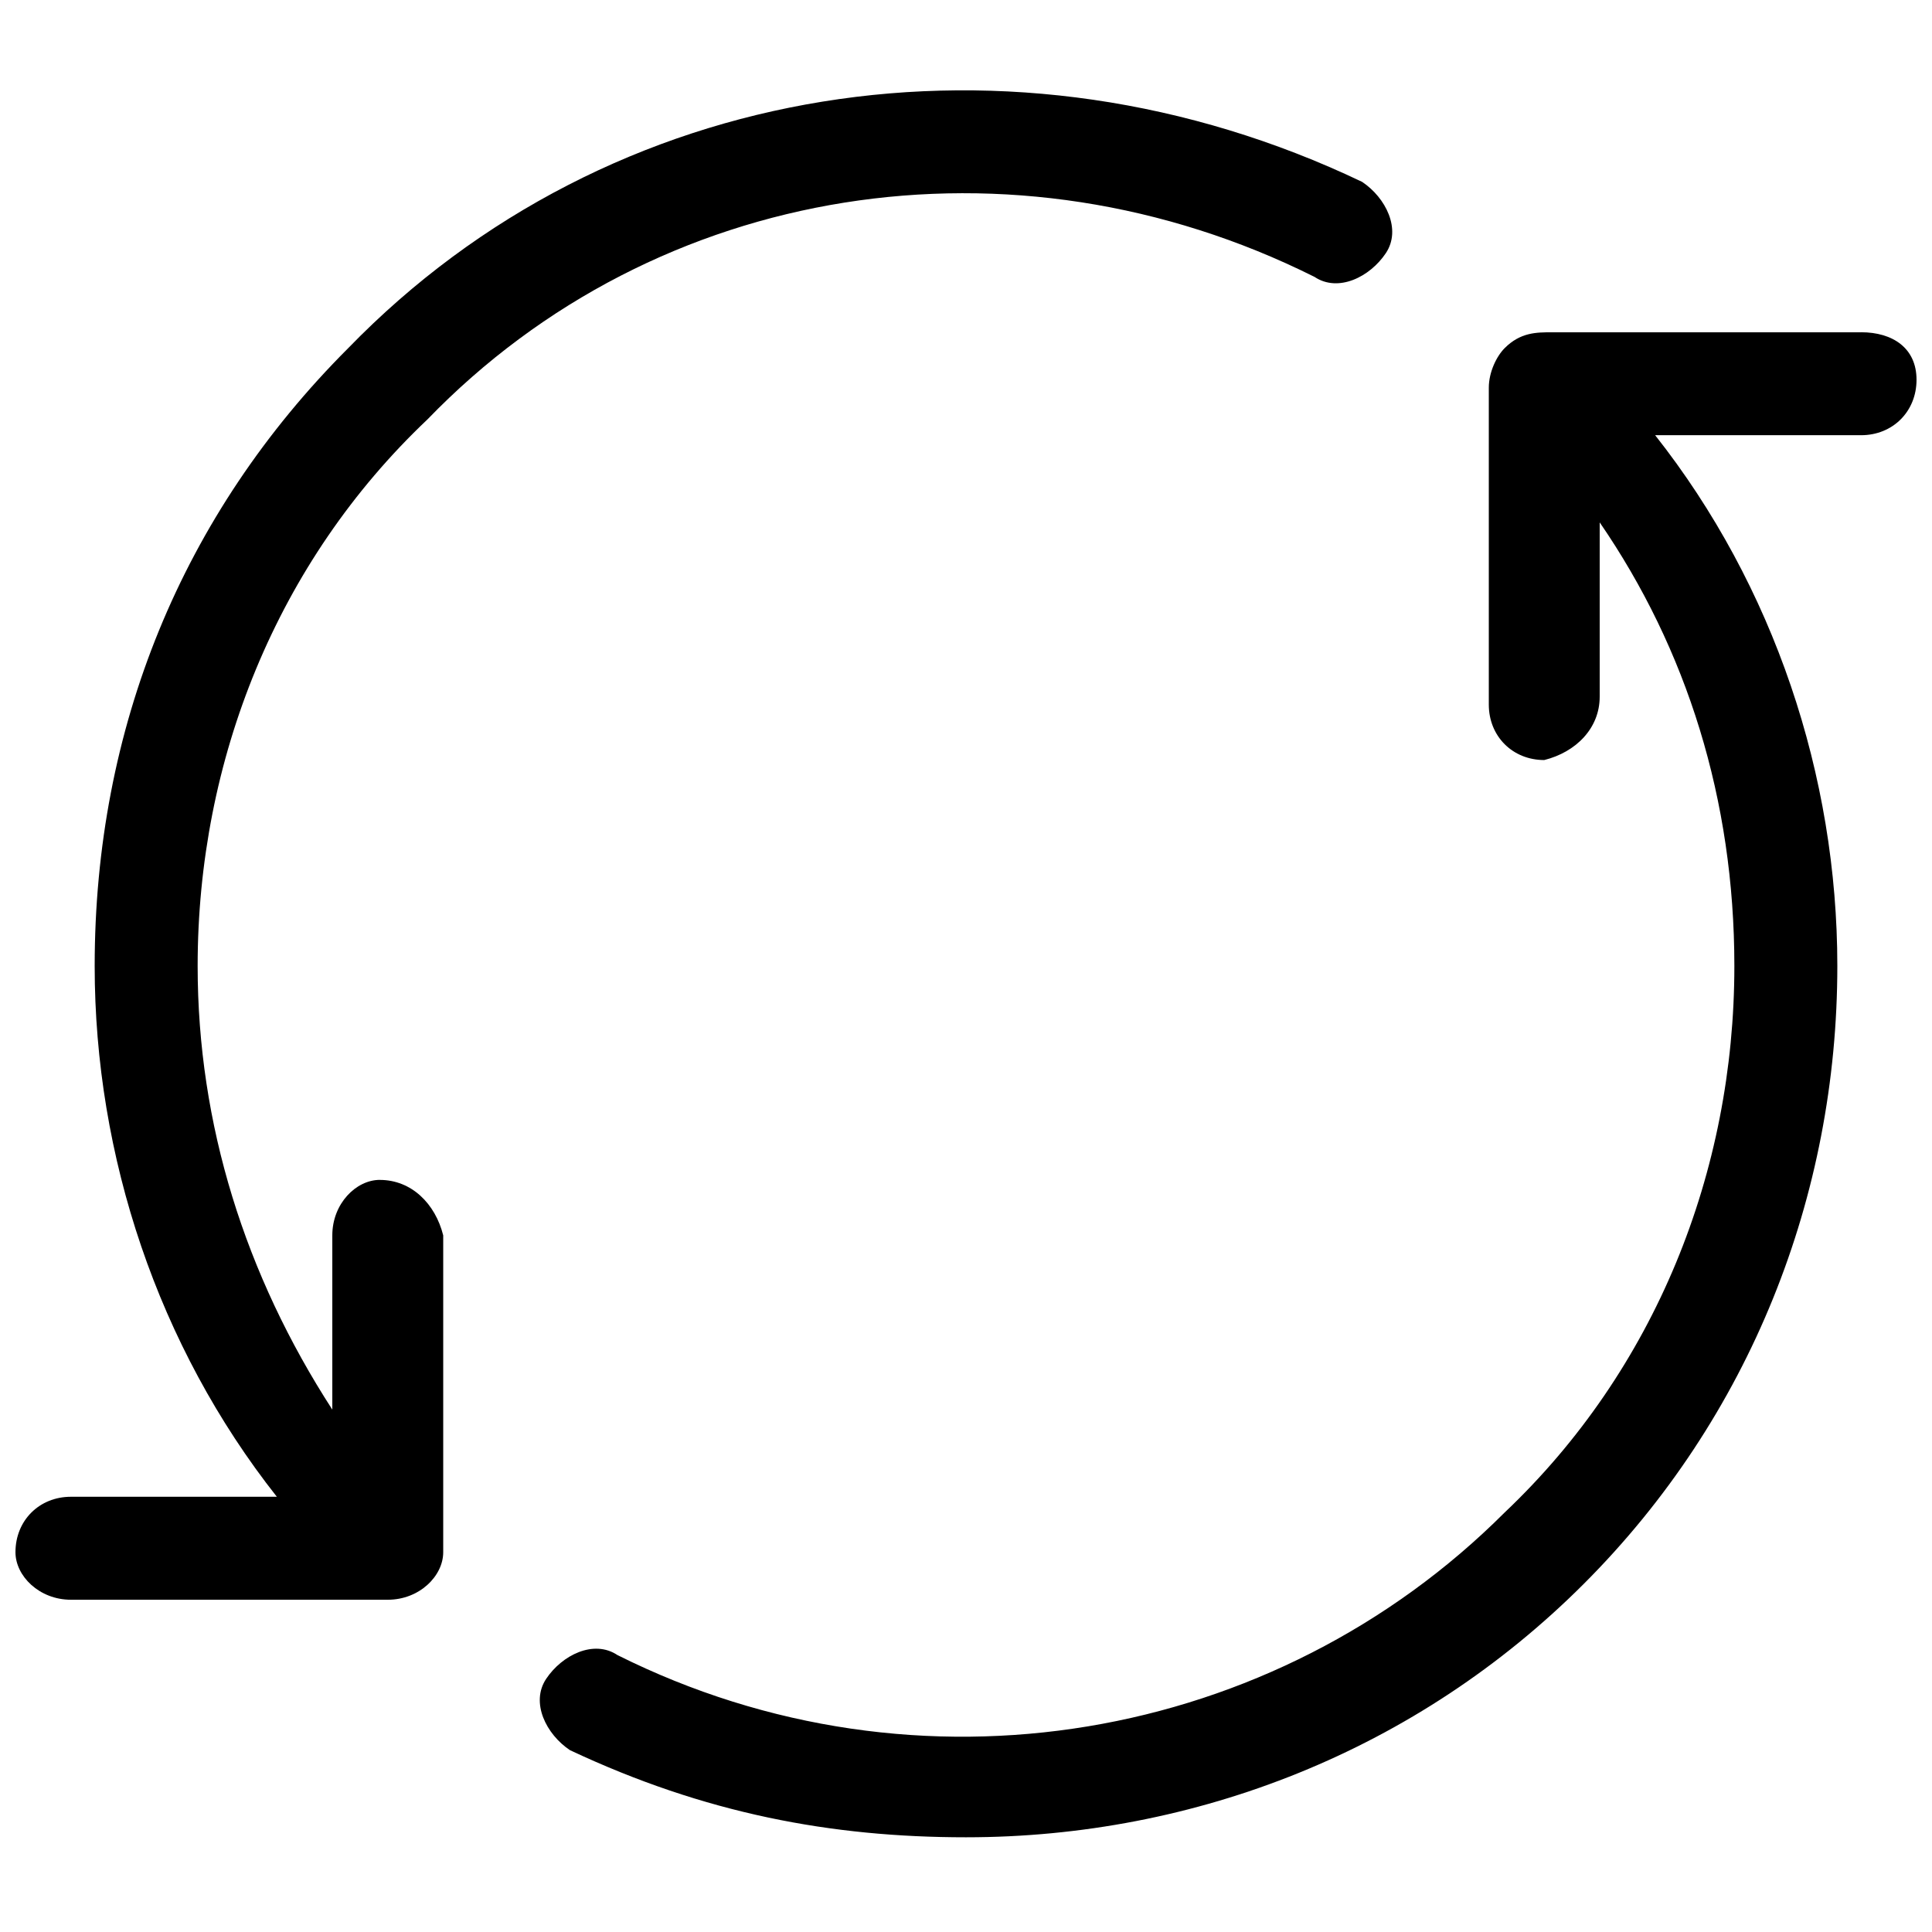 <?xml version="1.0" encoding="UTF-8"?>
<!-- Uploaded to: SVG Repo, www.svgrepo.com, Generator: SVG Repo Mixer Tools -->
<svg width="800px" height="800px" version="1.1" viewBox="144 144 512 512" xmlns="http://www.w3.org/2000/svg">
 <defs>
  <clipPath id="b">
   <path d="m148.09 167h364.91v401h-364.91z"/>
  </clipPath>
  <clipPath id="a">
   <path d="m287 232h364.9v399h-364.9z"/>
  </clipPath>
 </defs>
 <g>
  <g clip-path="url(#b)">
   <path d="m244.66 456.68c-6.297 0-12.594 6.301-12.594 14.695v46.184c-23.09-35.688-35.688-75.57-35.688-117.55 0-54.578 20.992-107.06 60.879-144.84 60.879-62.977 155.34-77.672 235.11-37.785 6.297 4.199 14.695 0 18.895-6.297 4.199-6.297 0-14.695-6.297-18.895-92.367-44.086-199.43-27.293-268.7 44.082-44.086 44.082-67.176 100.76-67.176 163.74 0 50.383 16.793 100.76 48.281 140.65l-54.578-0.004c-8.398 0-14.695 6.297-14.695 14.695 0 6.297 6.297 12.594 14.695 12.594h83.969c8.398 0 14.695-6.297 14.695-12.594v-83.969c-2.102-8.395-8.398-14.695-16.797-14.695z"/>
  </g>
  <g clip-path="url(#a)">
   <path d="m637.21 232.06h-81.867c-4.199 0-8.398 0-12.594 4.199-2.098 2.098-4.199 6.297-4.199 10.496v83.969c0 8.398 6.297 14.695 14.695 14.695 8.395-2.102 14.691-8.398 14.691-16.797v-46.184c23.09 33.586 35.688 73.473 35.688 117.55 0 54.578-20.992 107.06-60.879 144.84-60.879 60.879-155.34 77.672-235.11 37.785-6.297-4.199-14.695 0-18.895 6.297s0 14.695 6.297 18.895c35.691 16.797 69.277 23.094 104.96 23.094 60.879 0 119.66-23.09 163.74-67.176 44.082-44.082 67.176-102.86 67.176-163.74 0-50.383-16.793-100.76-48.281-140.65h54.578c8.395 0.004 14.691-6.293 14.691-14.691 0-8.395-6.297-12.594-14.695-12.594z"/>
  </g>
 </g>
</svg>